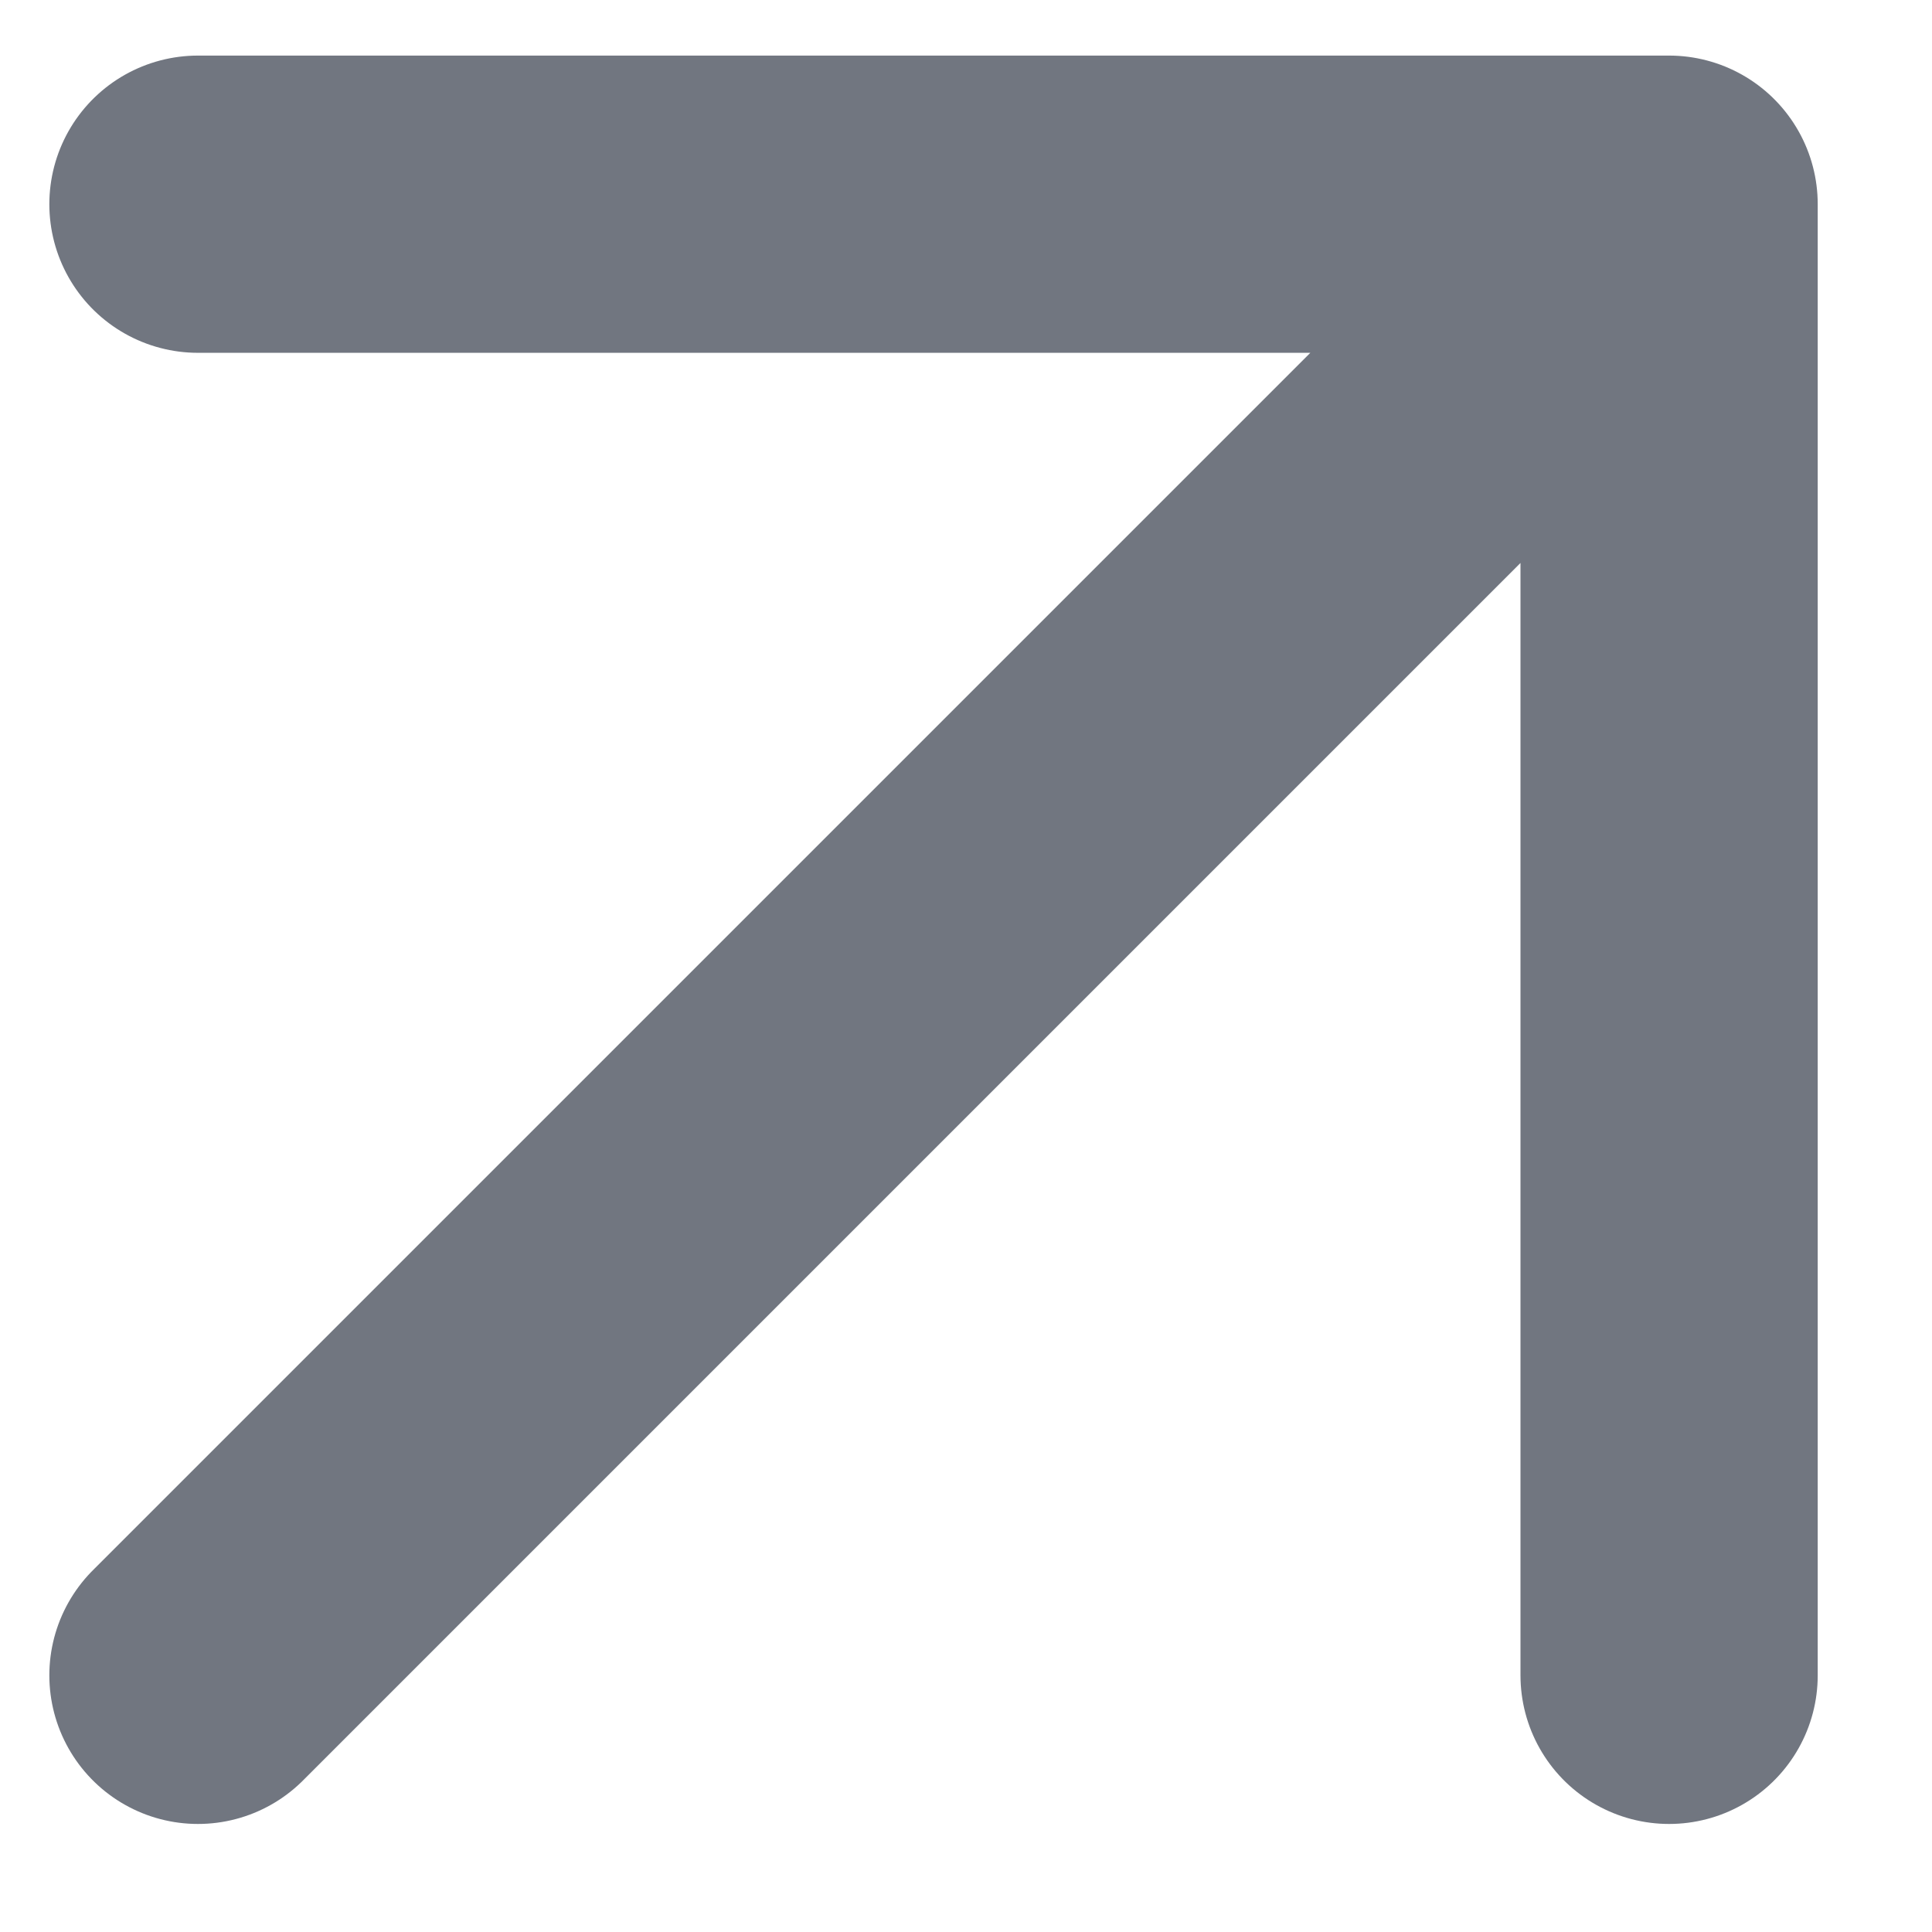 <svg width="13" height="13" viewBox="0 0 13 13" fill="none" xmlns="http://www.w3.org/2000/svg">
<path d="M1.332 11.273L11.231 1.374M11.231 1.374H1.332M11.231 1.374V11.273" stroke="#717680" stroke-width="2" stroke-linecap="round" stroke-linejoin="round"/>
</svg>
